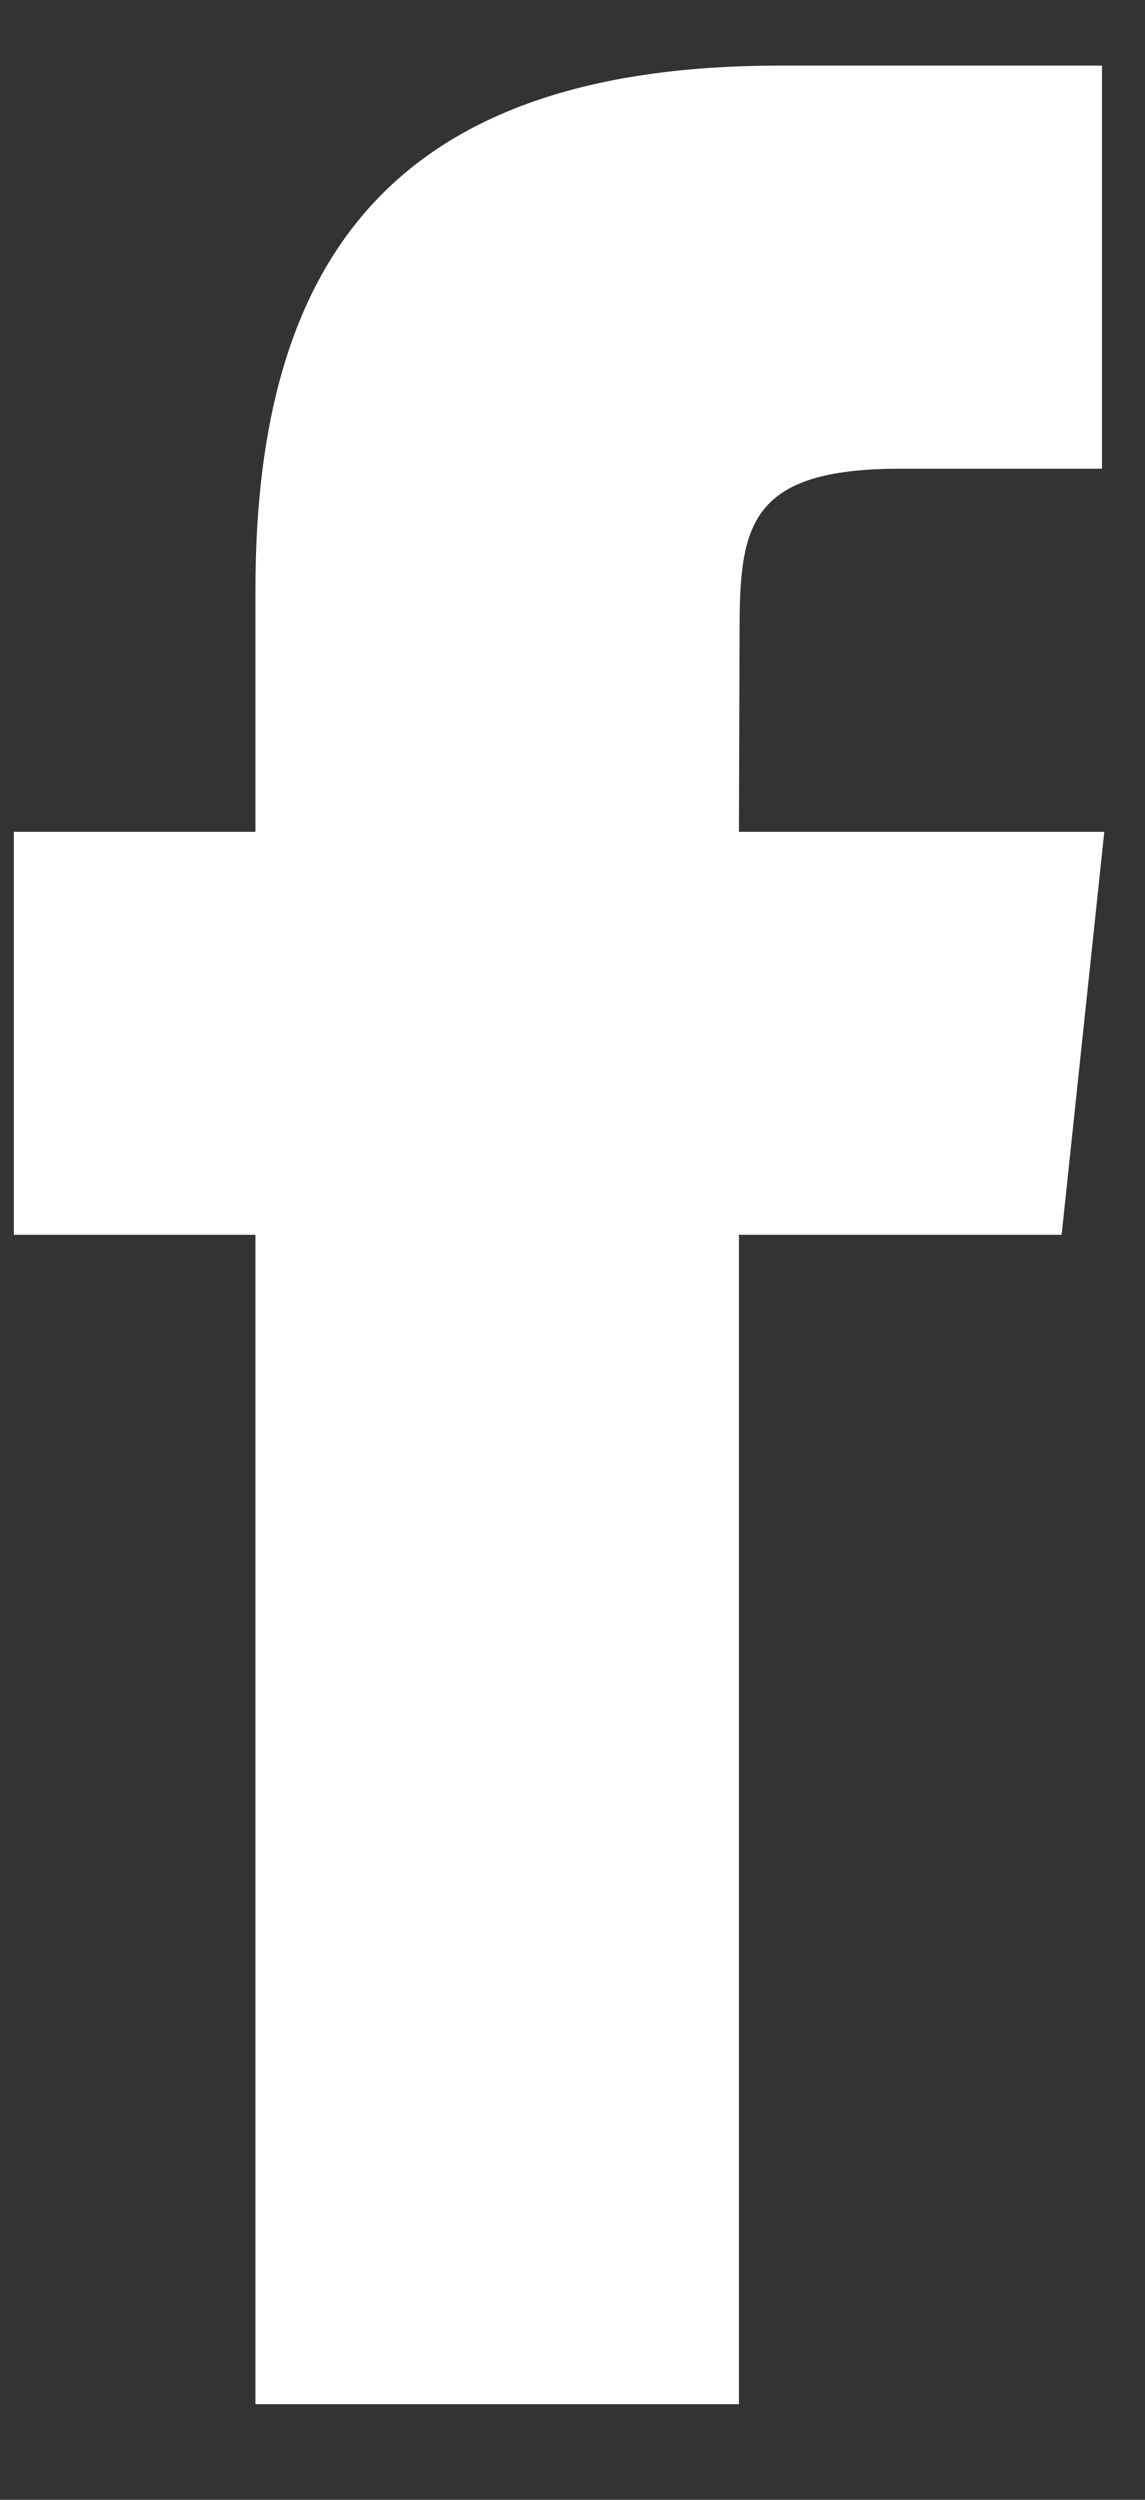 <?xml version="1.0" encoding="UTF-8"?>
<svg width="11px" height="24px" viewBox="0 0 11 24" version="1.1" xmlns="http://www.w3.org/2000/svg" xmlns:xlink="http://www.w3.org/1999/xlink">
    <rect x="0" y="0" width="11" height="24" fill="#333333" stroke="none"/>
    <!-- Generator: Sketch 42 (36781) - http://www.bohemiancoding.com/sketch -->
    <title>facebook-icon</title>
    <desc>Created with Sketch.</desc>
    <defs></defs>
    <g id="MAIN" stroke="none" stroke-width="1" fill="none" fill-rule="evenodd">
        <g id="news-inner" transform="translate(-85, -2167)" fill="#FFFFFF">
            <g id="Group-3" transform="translate(70, 2158)">
                <g id="Facebook">
                    <path d="M22.099,32.082 L22.099,20.855 L25.199,20.855 L25.609,16.986 L22.099,16.986 L22.105,15.05 C22.105,14.04 22.201,13.5 23.65,13.5 L25.587,13.5 L25.587,9.63 L22.488,9.63 C18.765,9.63 17.454,11.507 17.454,14.663 L17.454,16.986 L15.133,16.986 L15.133,20.855 L17.454,20.855 L17.454,32.082 L22.099,32.082 Z" id="facebook-icon"></path>
                </g>
            </g>
        </g>
    </g>
</svg>